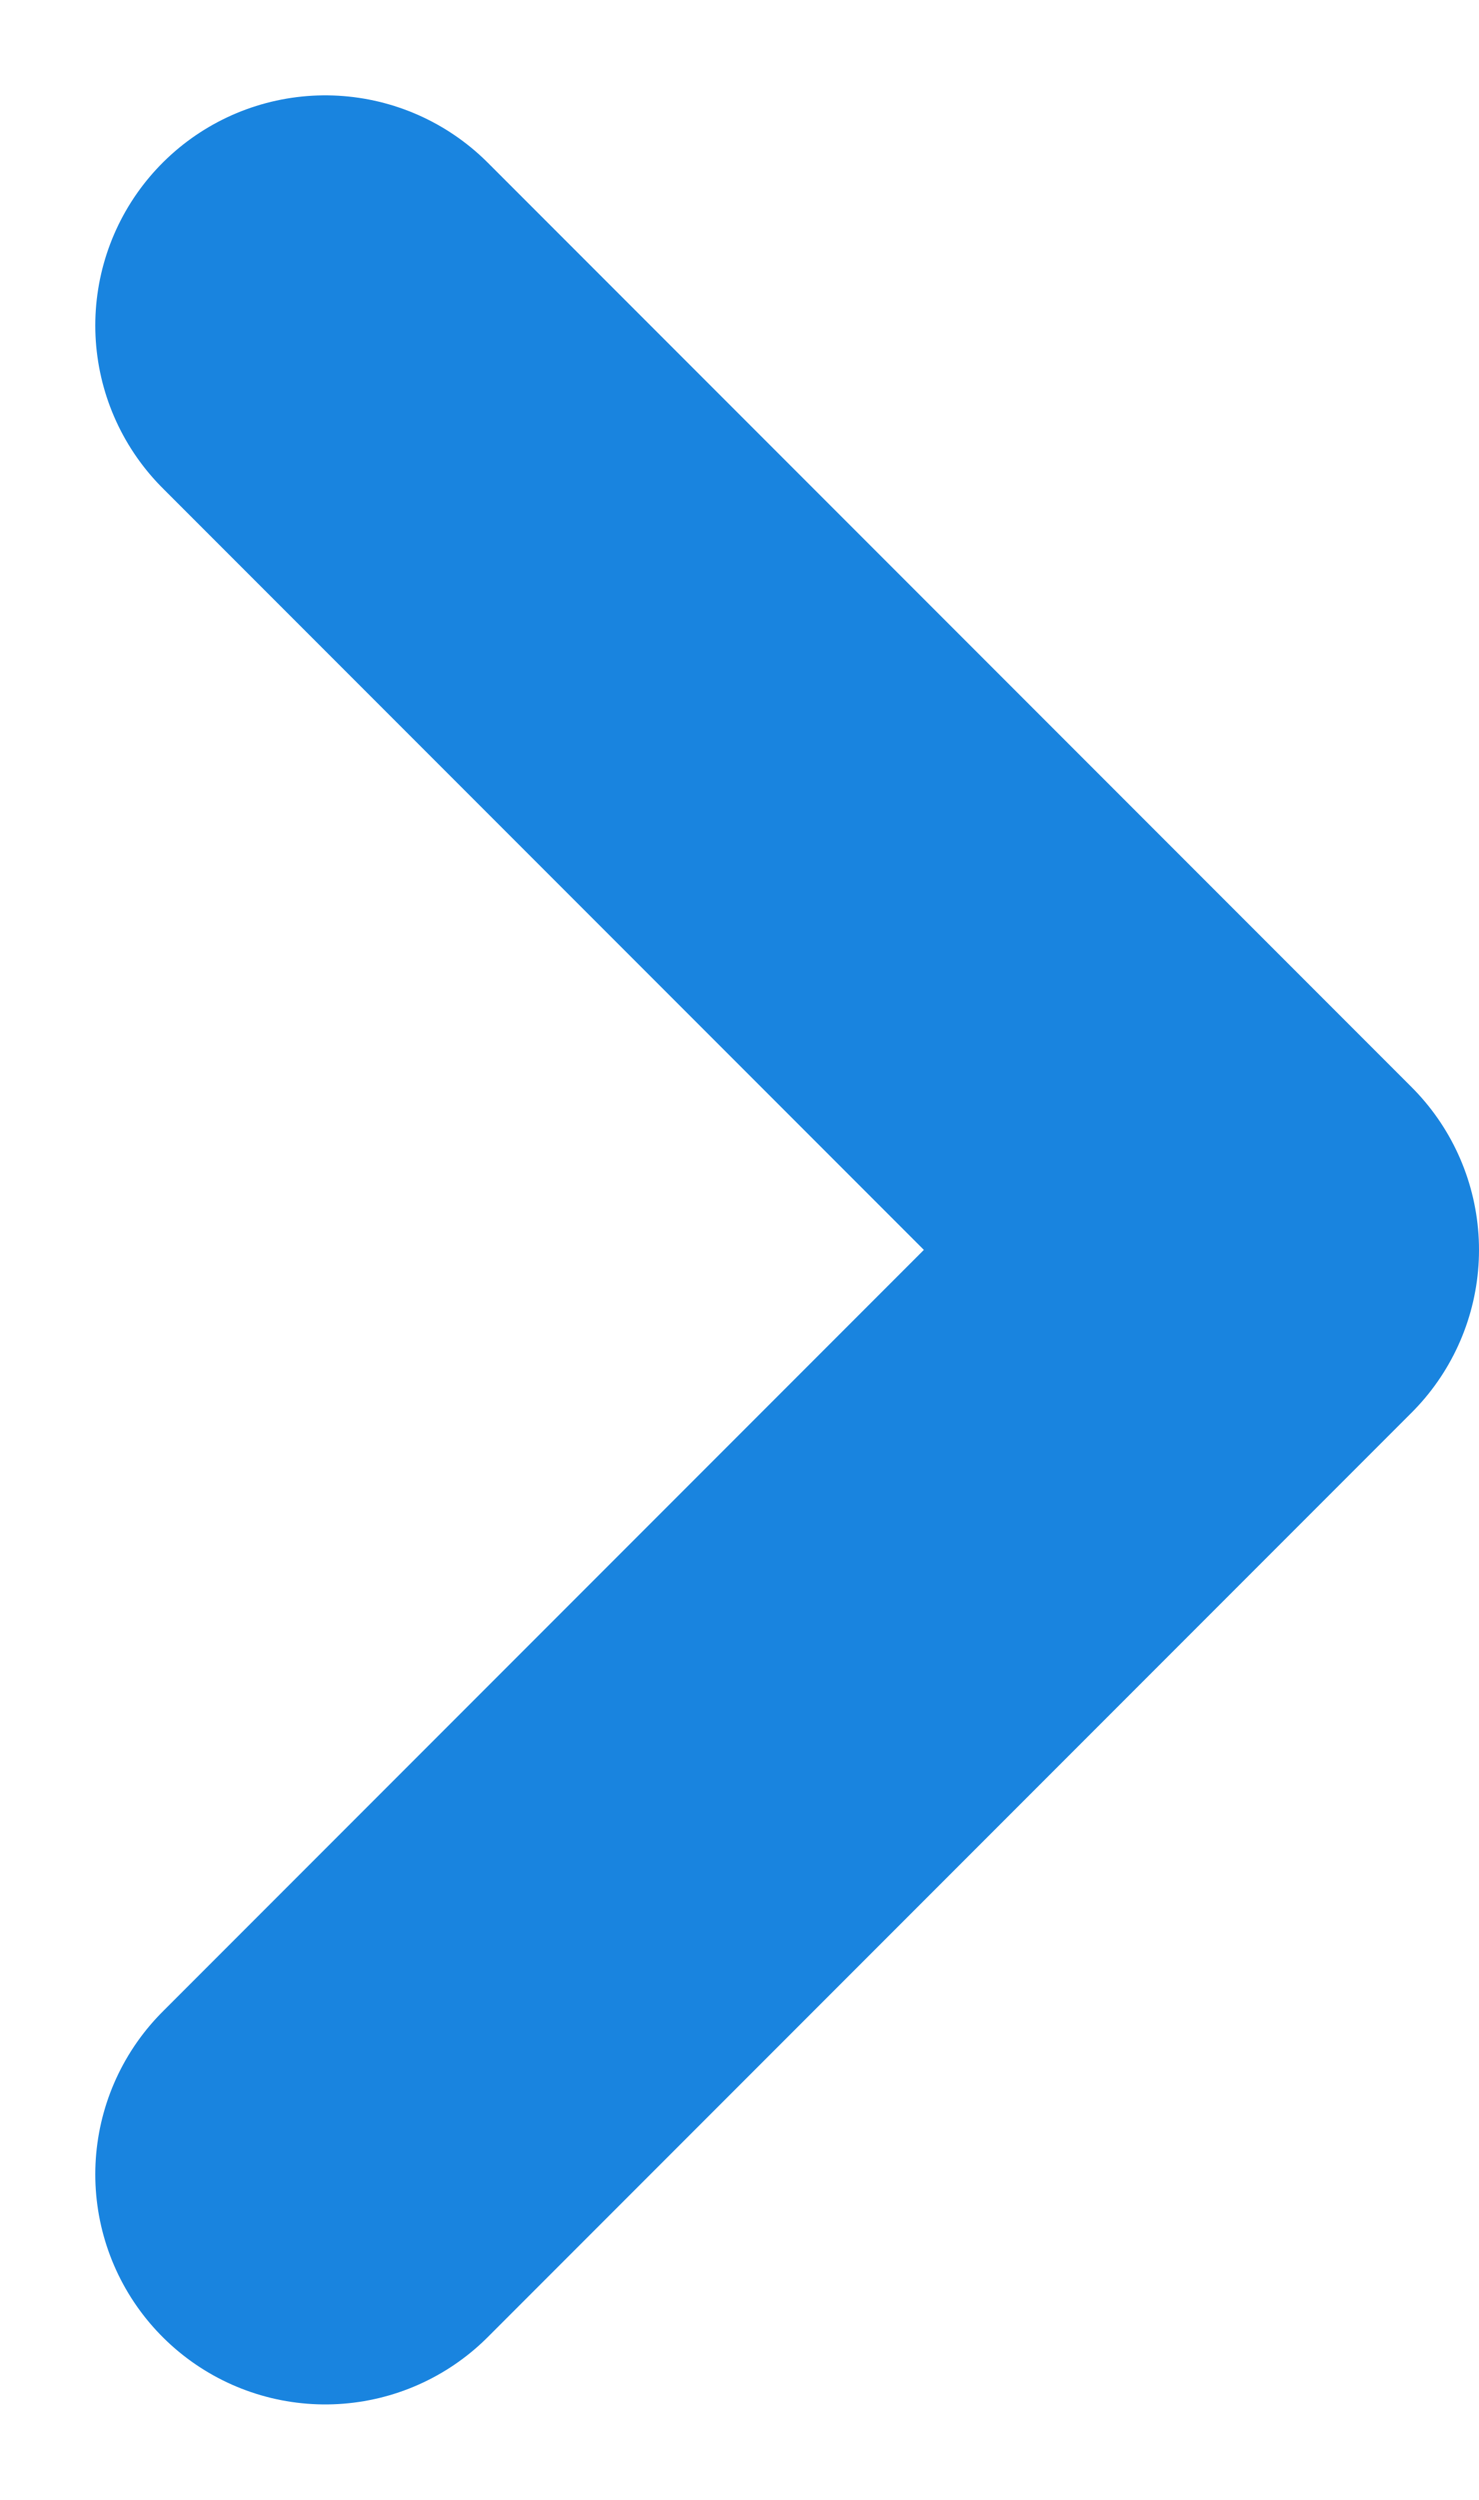 <svg xmlns="http://www.w3.org/2000/svg" width="8.04" height="13.58" viewBox="0 0 8.04 13.58"><defs><style>.a{fill:none;stroke:#1984df;stroke-linecap:round;stroke-linejoin:round;stroke-width:2.5px;}</style></defs><path class="a" d="M124.262,64l5.022,5.022-5.022,5.022" transform="translate(-122.494 -62.232)"/></svg>